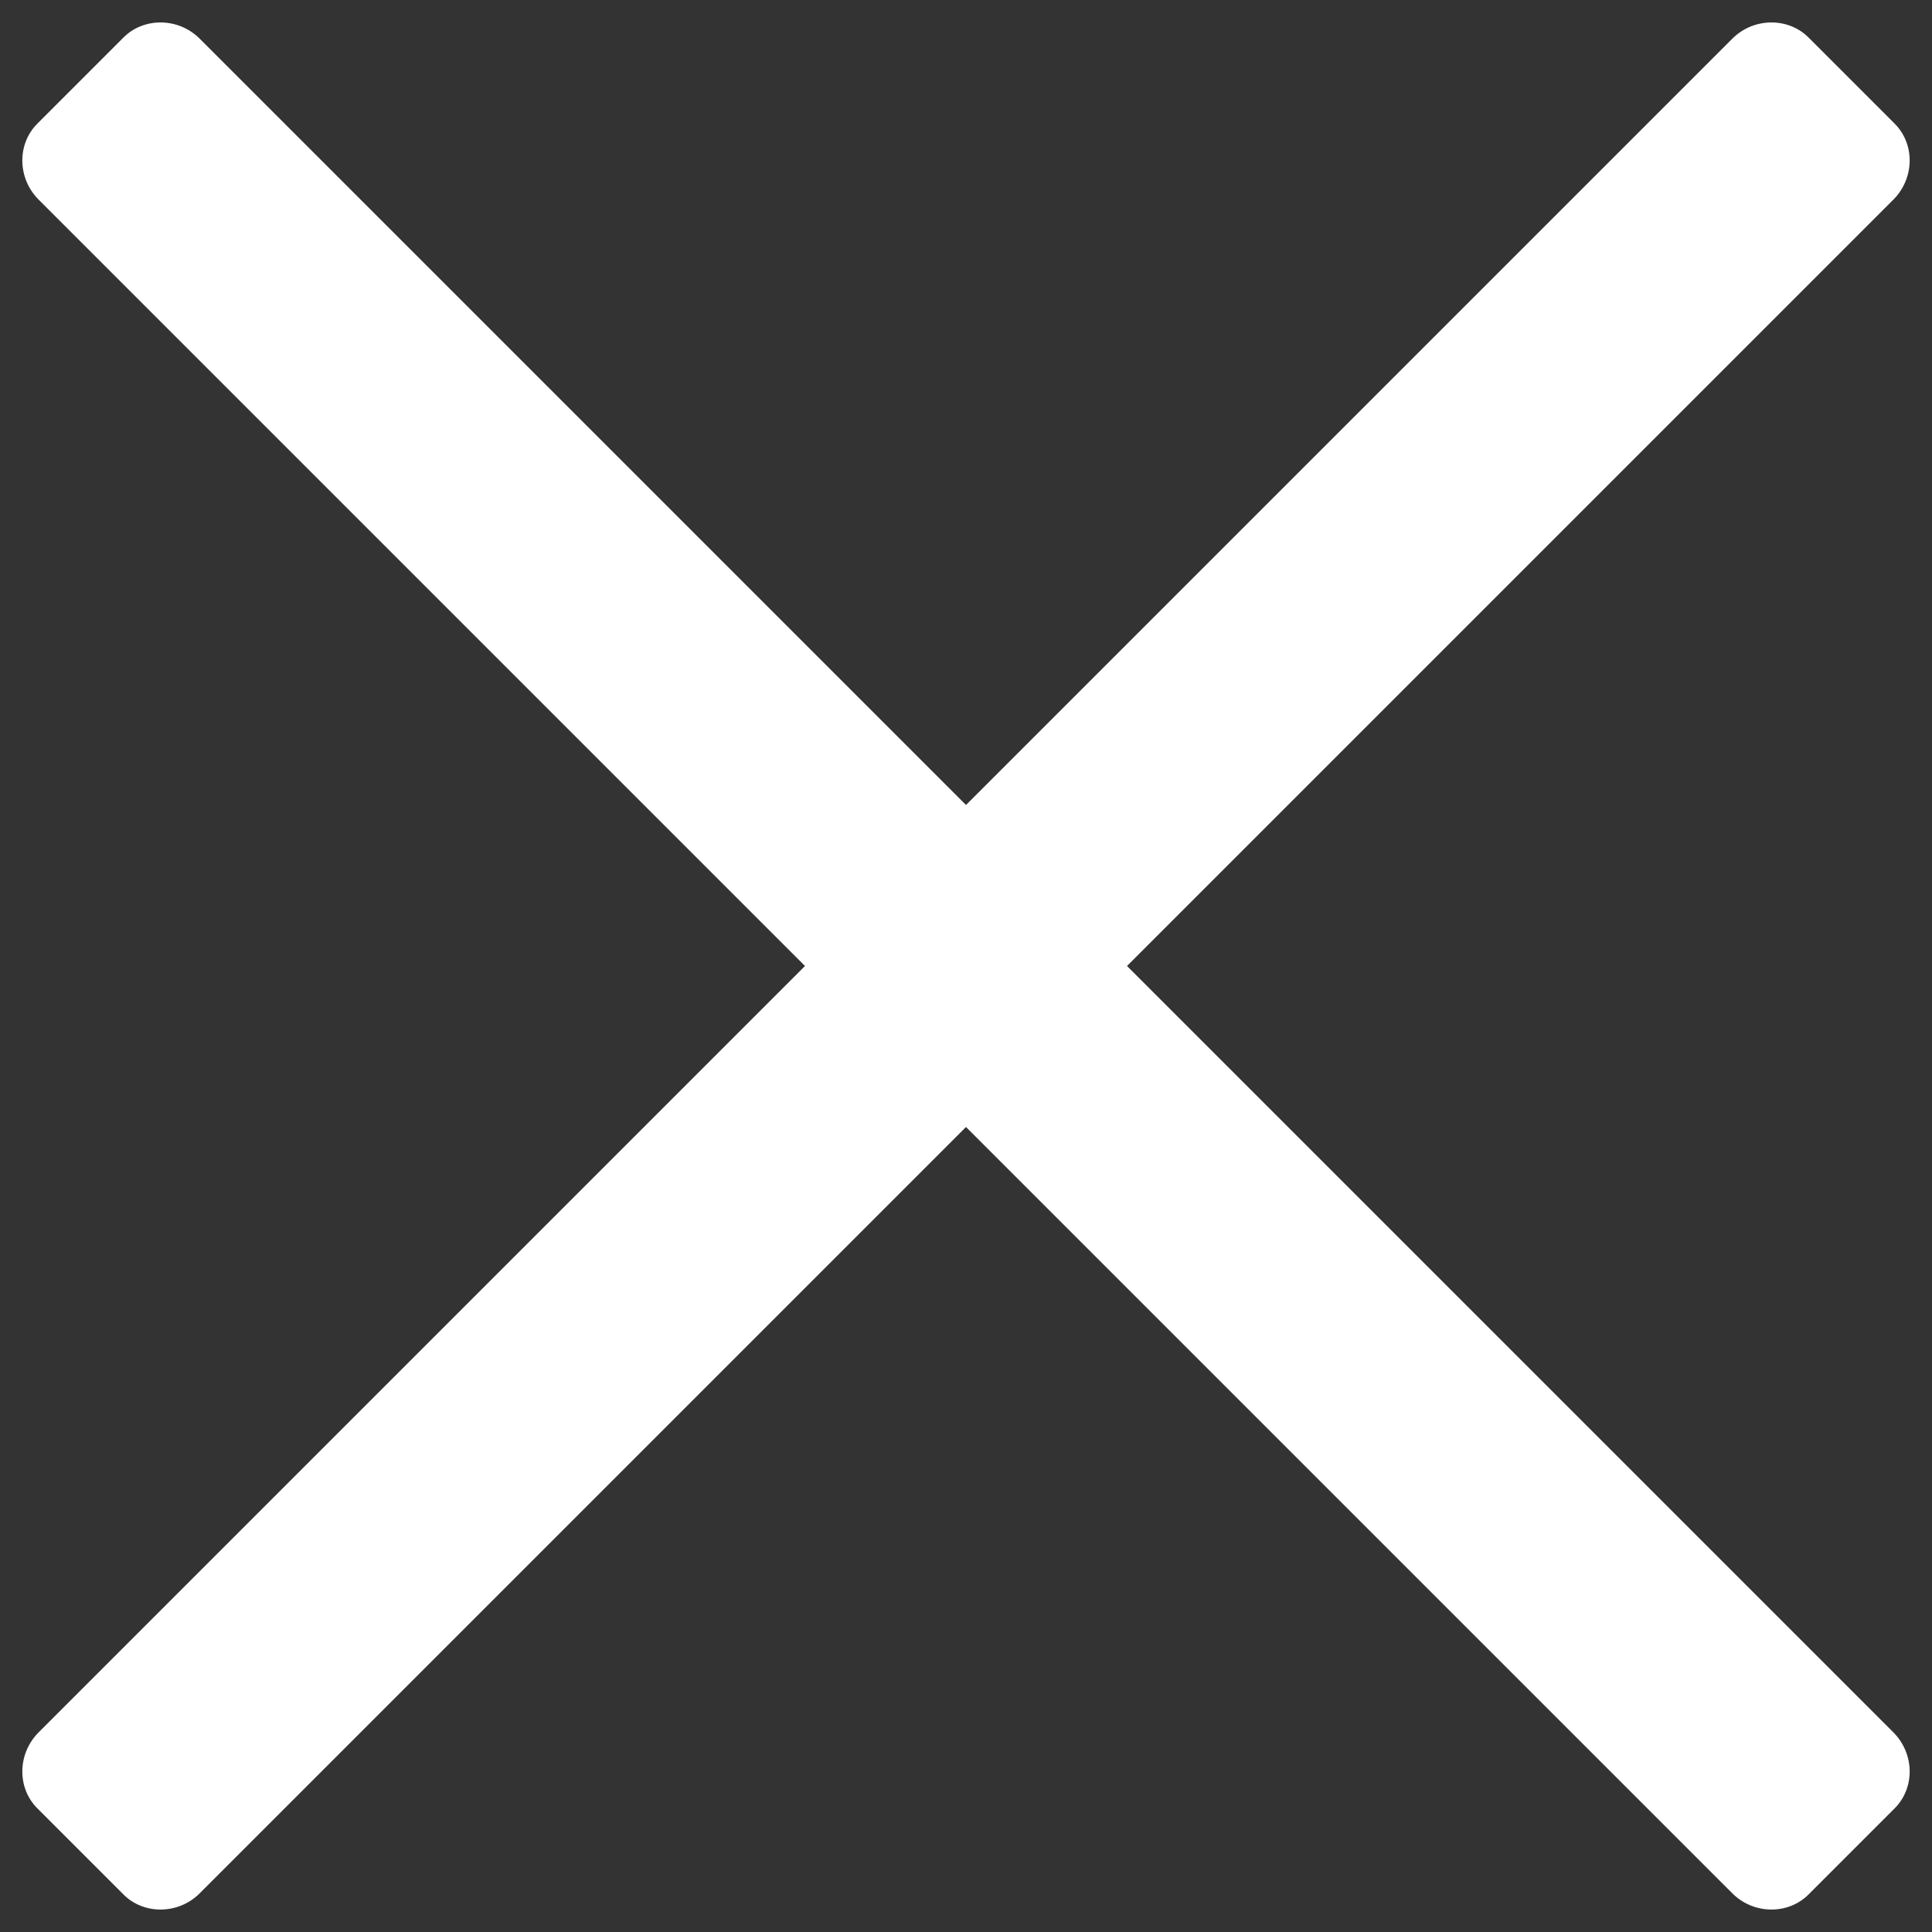 <?xml version="1.0" encoding="UTF-8"?>
<svg width="18px" height="18px" viewBox="0 0 18 18" version="1.1" xmlns="http://www.w3.org/2000/svg" xmlns:xlink="http://www.w3.org/1999/xlink">
    <rect x="0" y="0" width="18" height="18" fill="#333333" stroke="none"/>
    <!-- Generator: Sketch 50.2 (55047) - http://www.bohemiancoding.com/sketch -->
    <title>Close</title>
    <desc>Created with Sketch.</desc>
    <defs>
        <path d="M7.5,9 L0.36,1.86 C0.163,1.663 0.156,1.344 0.348,1.152 L1.152,0.348 C1.339,0.161 1.661,0.161 1.86,0.36 L9,7.5 L16.14,0.36 C16.339,0.161 16.661,0.161 16.848,0.348 L17.652,1.152 C17.844,1.344 17.837,1.663 17.64,1.86 L10.5,9 L17.64,16.14 C17.837,16.337 17.844,16.656 17.652,16.848 L16.848,17.652 C16.661,17.839 16.339,17.839 16.14,17.64 L9,10.5 L1.86,17.64 C1.661,17.839 1.339,17.839 1.152,17.652 L0.348,16.848 C0.156,16.656 0.163,16.337 0.36,16.14 L7.5,9 Z" id="path-1"></path>
    </defs>
    <g id="Symbols" stroke="none" stroke-width="1" fill="none" fill-rule="evenodd">
        <mask id="mask-2" fill="white">
            <use xlink:href="#path-1"></use>
        </mask>
        <use id="Close" fill="#FFFFFF" xlink:href="#path-1"></use>
    </g>
</svg>